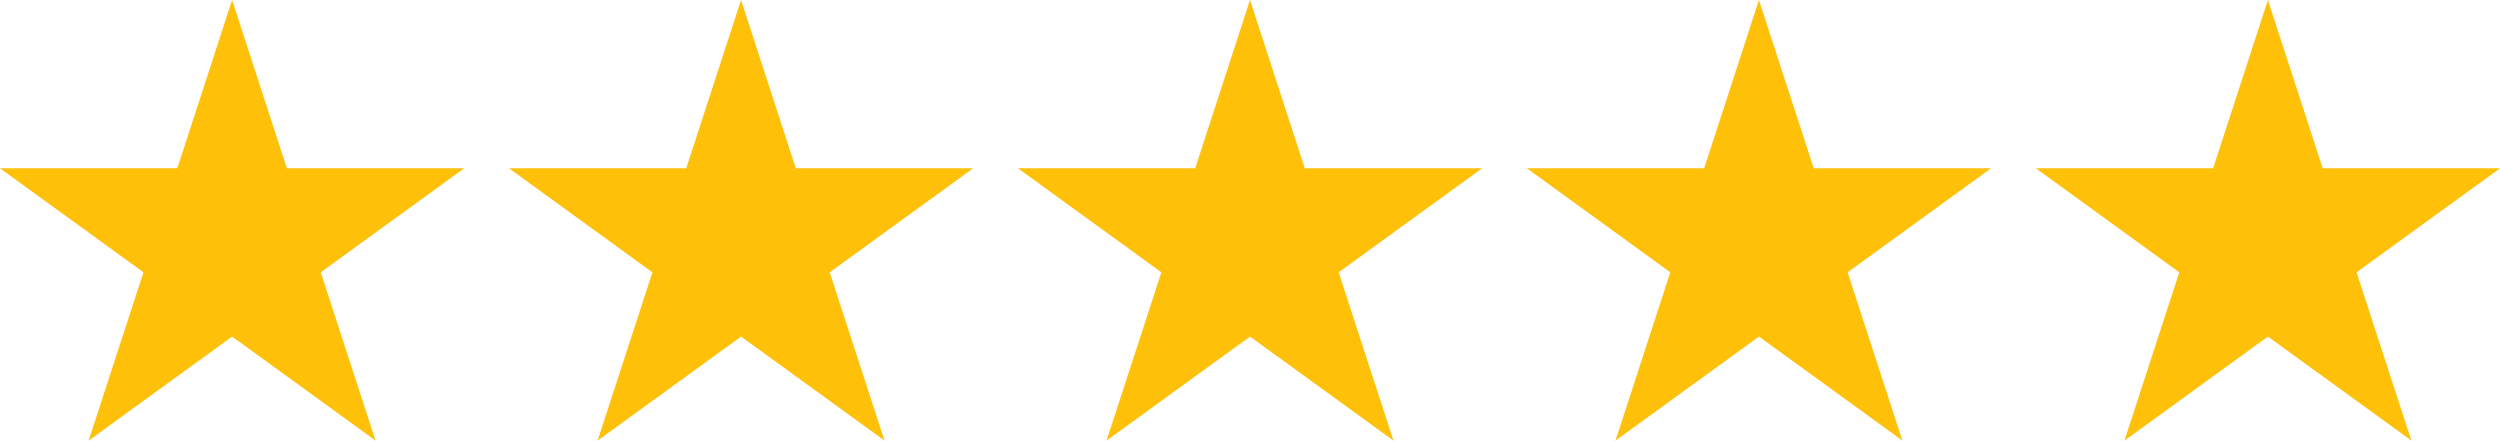 <svg xmlns="http://www.w3.org/2000/svg" width="149" height="26.26" viewBox="0 0 149 26.26">
  <g id="review_stars" transform="translate(-123.744 -194.411)">
    <path id="Polygon_1" data-name="Polygon 1" d="M490.734,194.411,494,204.441h10.568l-8.55,6.2,3.267,10.03-8.55-6.2-8.55,6.2,3.267-10.03-8.55-6.2h10.568Z" transform="translate(-231.823)" fill="#fec009"/>
    <path id="Polygon_1-2" data-name="Polygon 1" d="M402.444,194.411l3.266,10.03h10.568l-8.55,6.2,3.267,10.03-8.55-6.2-8.55,6.2,3.267-10.03-8.55-6.2h10.568Z" transform="translate(-173.867)" fill="#fec009"/>
    <path id="Polygon_1-3" data-name="Polygon 1" d="M314.155,194.411l3.266,10.03h10.568l-8.55,6.2,3.267,10.03-8.55-6.2-8.55,6.2,3.267-10.03-8.55-6.2H310.89Z" transform="translate(-115.911)" fill="#fec009"/>
    <path id="Polygon_1-4" data-name="Polygon 1" d="M225.866,194.411l3.266,10.03H239.7l-8.55,6.2,3.267,10.03-8.55-6.2-8.55,6.2,3.267-10.03-8.55-6.2H222.6Z" transform="translate(-57.956)" fill="#fec009"/>
    <path id="Polygon_1-5" data-name="Polygon 1" d="M137.577,194.411l3.265,10.03H151.41l-8.55,6.2,3.267,10.03-8.55-6.2-8.55,6.2,3.267-10.03-8.55-6.2h10.568Z" fill="#fec009"/>
  </g>
</svg>
